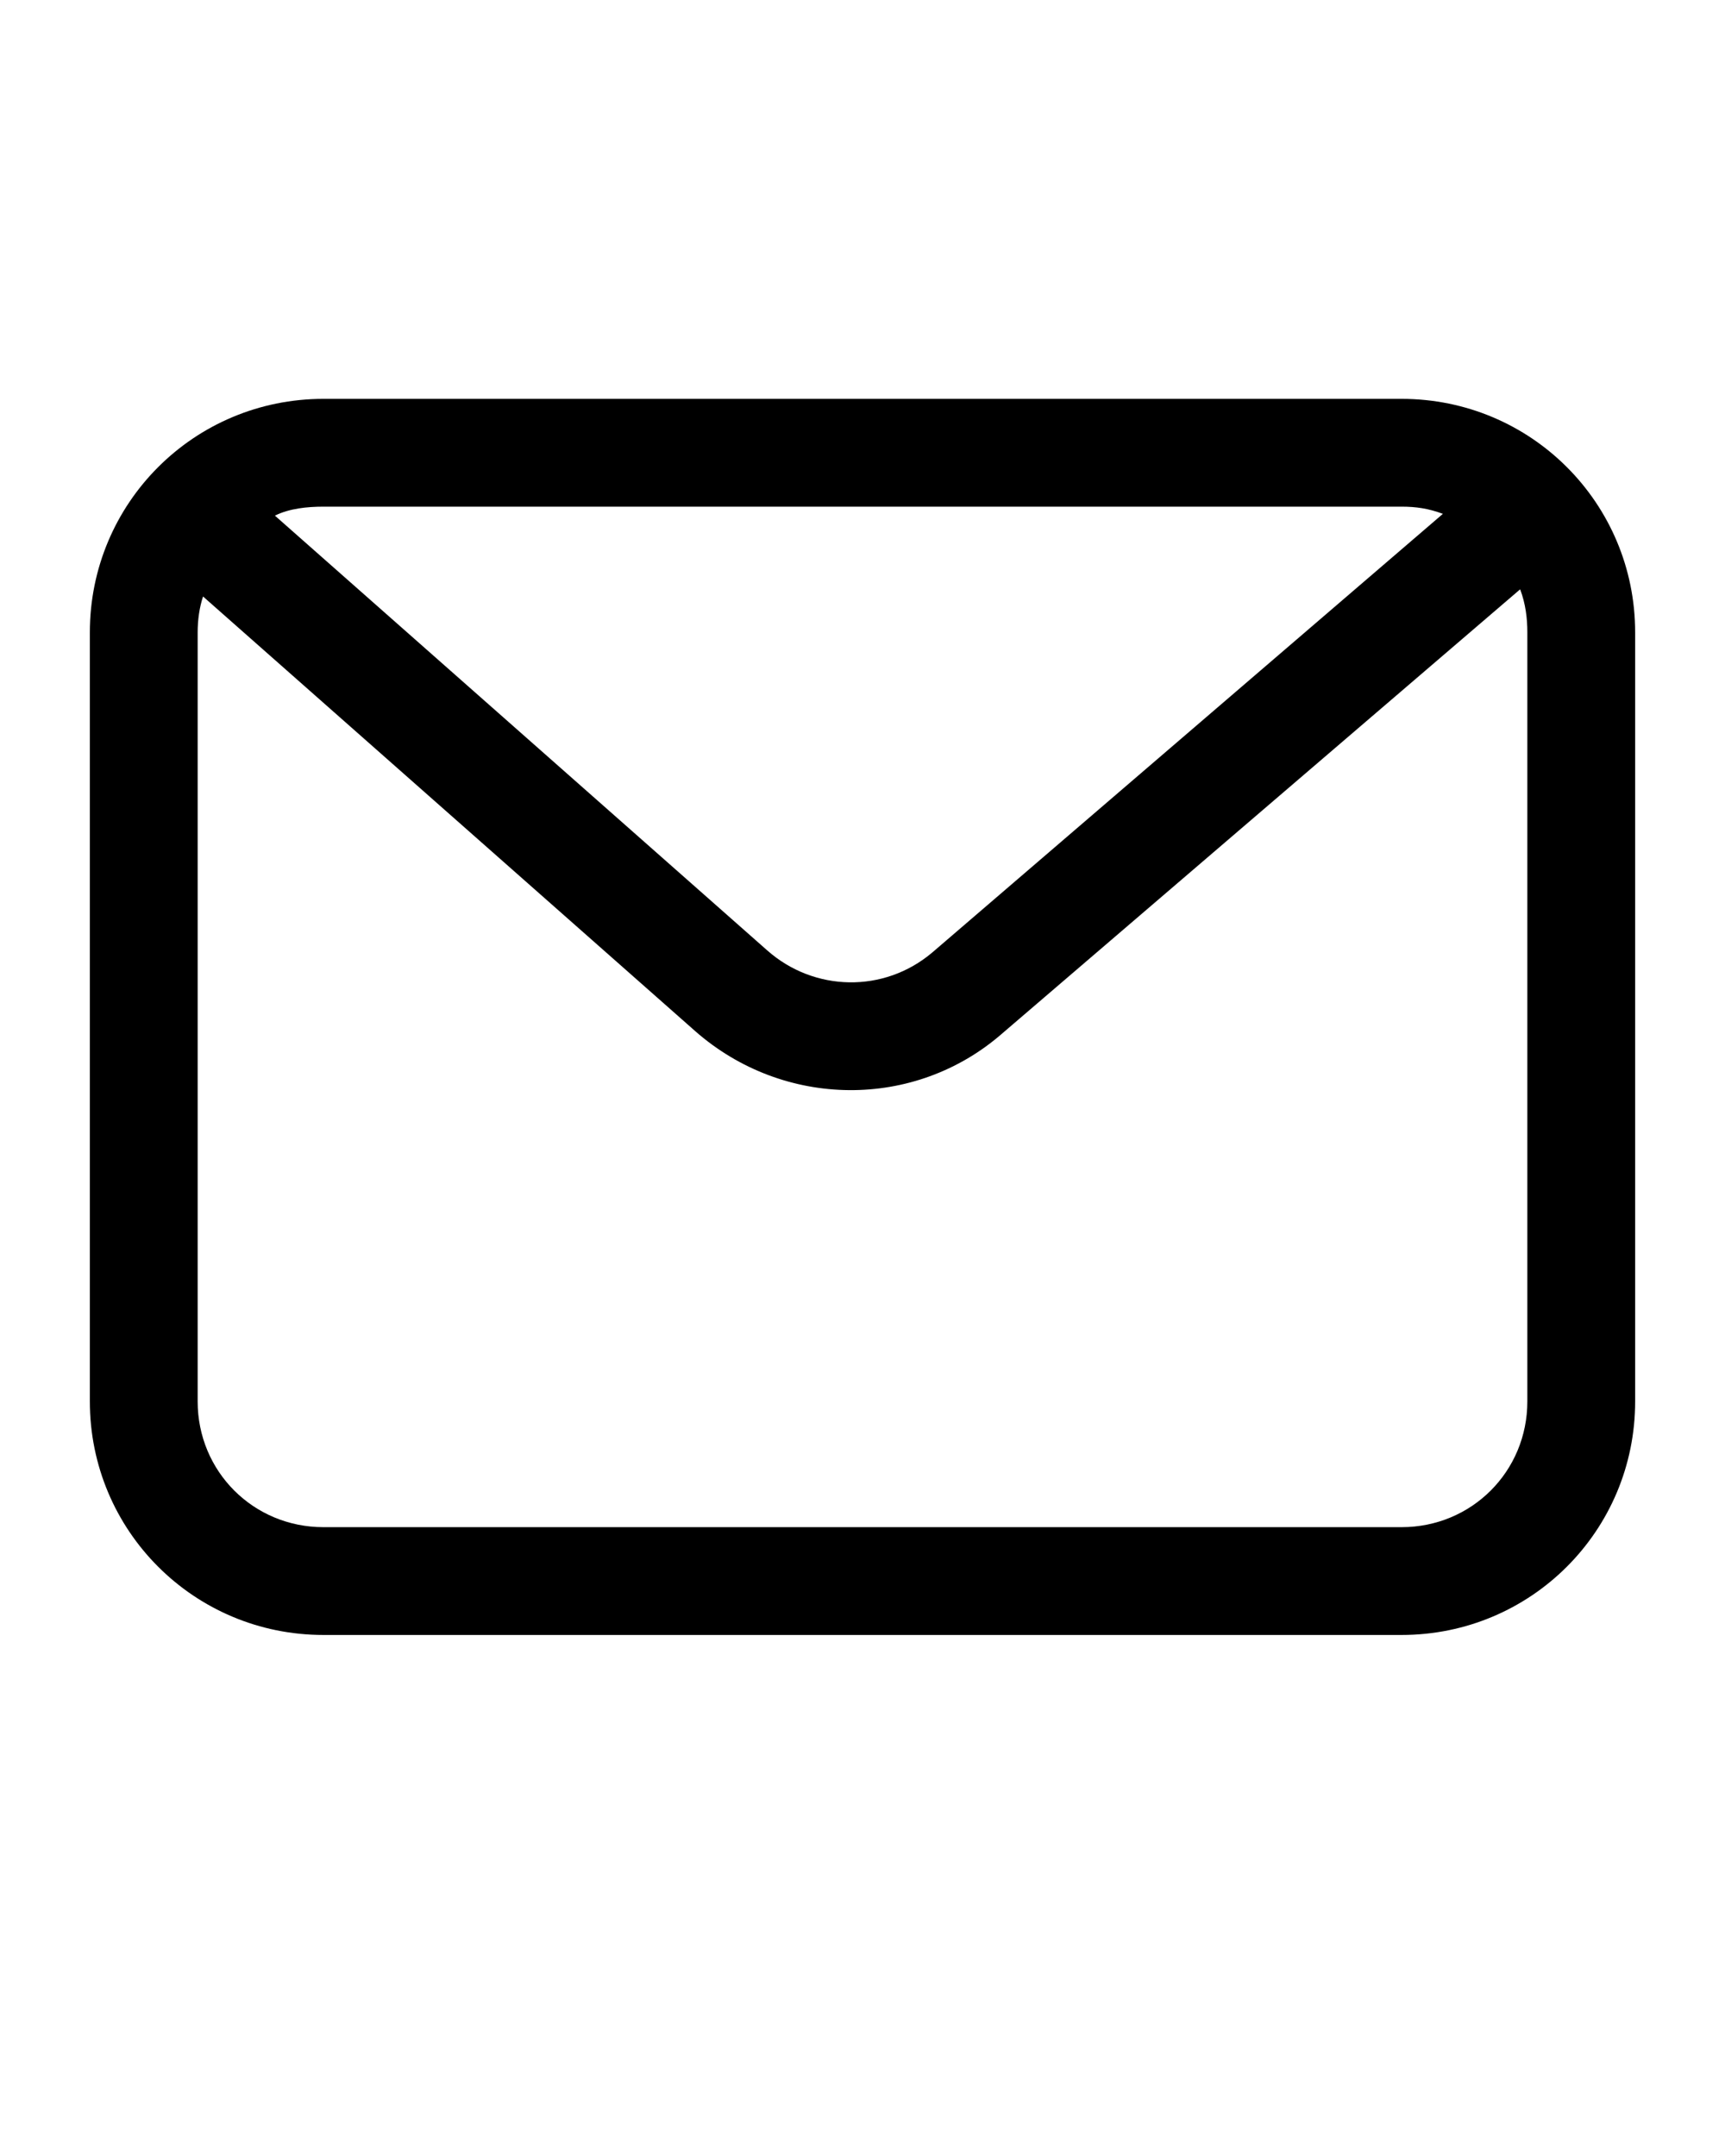 <?xml version="1.0" encoding="utf-8"?>
<!-- Generator: Adobe Illustrator 27.8.0, SVG Export Plug-In . SVG Version: 6.00 Build 0)  -->
<svg version="1.1" id="Calque_1" xmlns="http://www.w3.org/2000/svg" xmlns:xlink="http://www.w3.org/1999/xlink" x="0px" y="0px"
	 viewBox="0 0 96 120" style="enable-background:new 0 0 96 120;" xml:space="preserve">
<path d="M78,22.2H18c-7.2,0-13,5.8-13,13V78c0,7.2,5.8,13,13,13h60c7.2,0,13-5.8,13-13V35.2C91,28,85.2,22.2,78,22.2z M78,28.2
	c0.8,0,1.5,0.1,2.3,0.4L51.9,53c-2.7,2.3-6.6,2.2-9.2-0.1L15.3,28.7c0.8-0.4,1.8-0.5,2.7-0.5H78z M85,78c0,3.9-3.1,7-7,7H18
	c-3.9,0-7-3.1-7-7V35.2c0-0.7,0.1-1.4,0.3-2l27.4,24.2c4.9,4.3,12.2,4.4,17.1,0.1l28.8-24.7c0.3,0.8,0.4,1.6,0.4,2.4V78z"/>
</svg>
